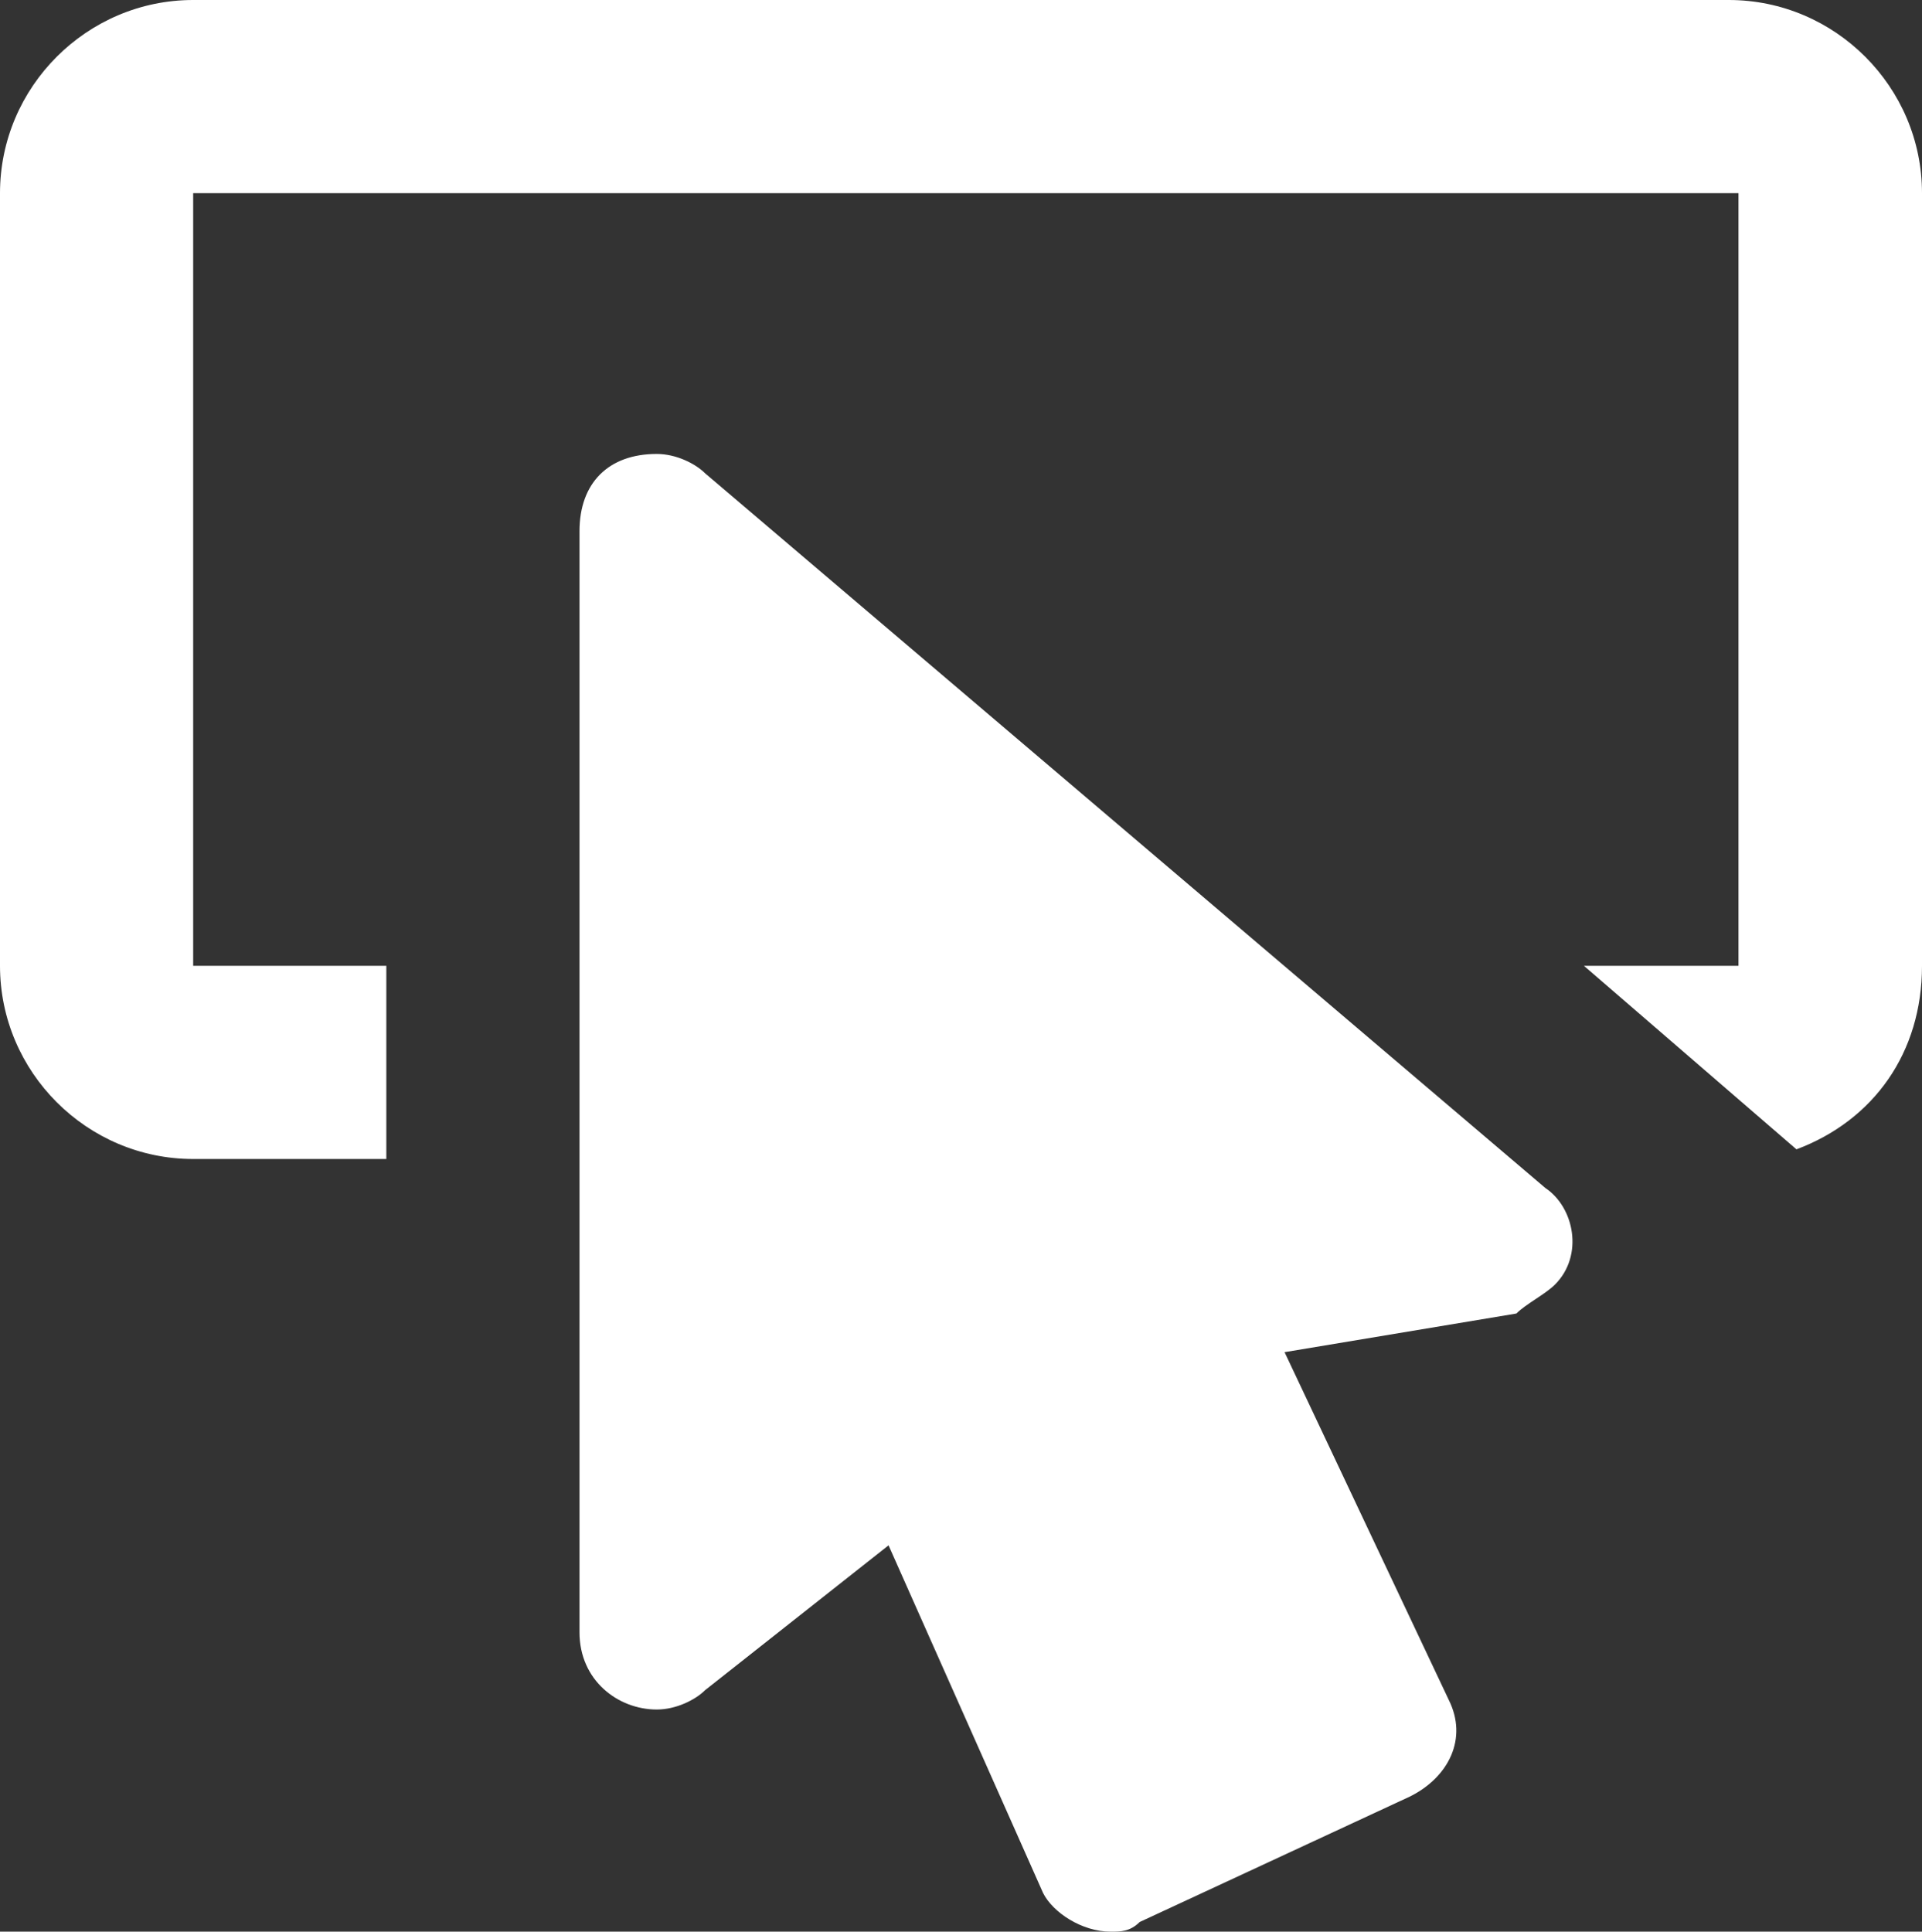 <?xml version="1.0" encoding="UTF-8" standalone="no"?>
<svg
   viewBox="0 0 19.9 20"
   version="1.1"
   id="svg4"
   width="19.9"
   height="20"
   xmlns="http://www.w3.org/2000/svg"
   xmlns:svg="http://www.w3.org/2000/svg">
  <rect x="0" y="0" width="19.9" height="20" fill="#333333" stroke="none"/>
  <defs
     id="defs8" />
  <path
     d="m 16.1,13.3 c -0.1,0.1 -0.3,0.2 -0.4,0.3 L 13.3,14 15,17.6 c 0.2,0.4 0,0.8 -0.4,1 l -2.8,1.3 C 11.7,20 11.6,20 11.5,20 11.2,20 10.9,19.8 10.8,19.6 L 9.2,16 7.3,17.5 C 7.2,17.6 7,17.7 6.8,17.7 6.4,17.7 6,17.4 6,16.9 V 5.5 C 6,5 6.3,4.7 6.8,4.7 7,4.7 7.2,4.8 7.3,4.9 l 8.7,7.4 c 0.3,0.2 0.4,0.7 0.1,1 M 4,10 H 2 V 2 h 16 v 8 h -1.6 l 2.2,1.9 c 0.8,-0.3 1.3,-1 1.3,-1.9 V 2 C 19.9,0.9 19,0 17.9,0 H 2 C 0.9,0 0,0.9 0,2 v 8 c 0,1.1 0.9,2 2,2 h 2 z"
     id="path2"
     style="fill:#ffffff;fill-opacity:1" />
</svg>
